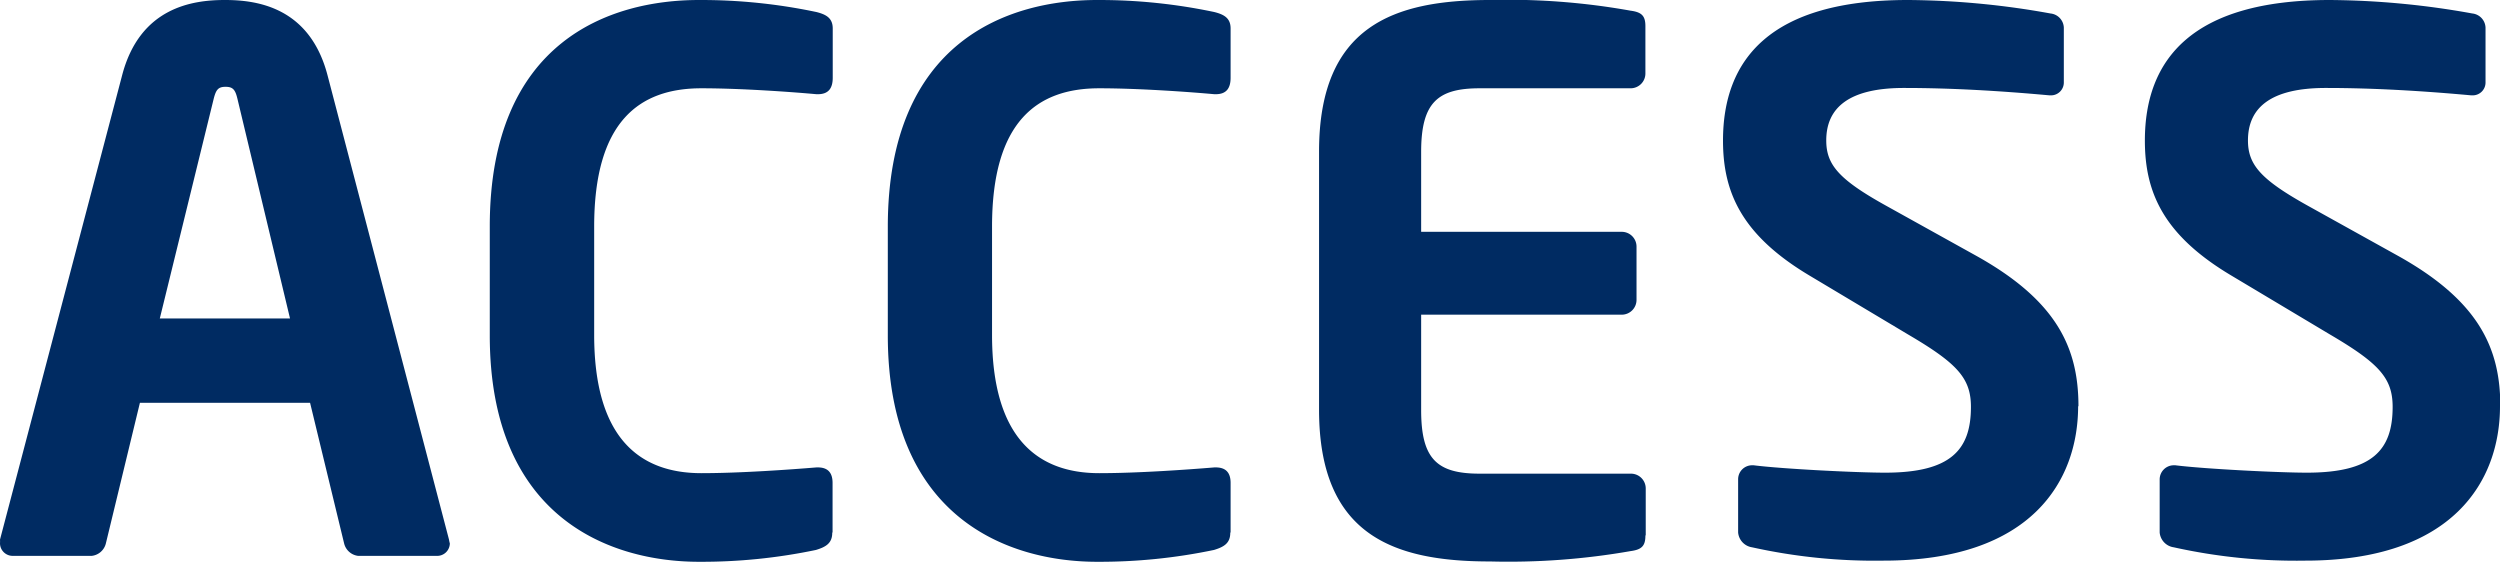 <svg xmlns="http://www.w3.org/2000/svg" width="152.06" height="34.18" viewBox="0 0 152.06 34.18"><path d="M27.36,33.05a1.89,1.89,0,0,1-.05-.23L19.93,4.61C18.85.42,15.61,0,13.68,0S8.5.42,7.42,4.61L0,32.82a1.85,1.85,0,0,1,0,.23.77.77,0,0,0,.77.76H5.58a1,1,0,0,0,.86-.76L8.51,24.5H18.86l2.07,8.55a1,1,0,0,0,.85.76h4.77a.77.77,0,0,0,.81-.73ZM17.64,19.37H9.72L13,6c.14-.54.27-.72.72-.72s.59.18.72.72Zm33,13v-3c0-.54-.22-.94-.89-.94h-.09c-1.58.13-4.64.35-7,.35-3.78,0-6.52-2.16-6.52-8.41V13.78c0-6.39,2.74-8.41,6.52-8.41,2.39,0,5.45.22,7,.36h.09c.68,0,.9-.41.9-1v-3c0-.63-.4-.85-1-1A34,34,0,0,0,42.52,0c-5.4,0-12.73,2.47-12.73,13.77V20.4c0,11.11,7.33,13.77,12.73,13.77a33.9,33.9,0,0,0,7.11-.72C50.22,33.27,50.62,33.05,50.62,32.41Zm24.21,0v-3c0-.54-.22-.94-.9-.94h-.09c-1.57.13-4.63.35-7,.35-3.77,0-6.52-2.16-6.52-8.41V13.78c0-6.39,2.74-8.41,6.52-8.41,2.39,0,5.45.22,7,.36h.09c.68,0,.9-.41.9-1v-3c0-.63-.4-.85-1-1A33.9,33.9,0,0,0,66.73,0C61.33,0,54,2.49,54,13.79V20.4c0,11.11,7.33,13.77,12.73,13.77a33.9,33.9,0,0,0,7.11-.72C74.43,33.27,74.83,33.05,74.83,32.41Zm25.25.18V29.71a.9.9,0,0,0-.9-.9H90c-2.61,0-3.56-.9-3.56-3.87v-5.8h12.2a.9.9,0,0,0,.9-.9V15a.9.9,0,0,0-.9-.9H86.44V9.24c0-3,1-3.87,3.56-3.87h9.18a.9.9,0,0,0,.9-.9V1.59c0-.63-.23-.85-.9-.94A42.25,42.25,0,0,0,90.63,0c-5.85,0-10.4,1.57-10.4,9.22v15.7c0,7.65,4.55,9.23,10.4,9.23a43,43,0,0,0,8.55-.63c.67-.09.9-.31.9-.94Zm26.32-7.83c0-3.55-1.3-6.43-6.25-9.18l-5.4-3c-2.93-1.62-3.69-2.52-3.69-4,0-2,1.4-3.19,4.72-3.19,2.93,0,5.9.18,8.87.45h.09a.78.78,0,0,0,.77-.78V1.68a.9.9,0,0,0-.81-.86A50,50,0,0,0,116.05,0c-8.37,0-11.25,3.6-11.25,8.55,0,3.15,1.13,5.76,5.31,8.24l5.94,3.55c3,1.76,3.83,2.66,3.83,4.41,0,2.61-1.22,4-5.22,4-1.67,0-6.17-.22-8-.45h-.09a.85.85,0,0,0-.85.85h0v3.24a1,1,0,0,0,.85.9,34.46,34.46,0,0,0,8,.81c9,0,11.83-4.86,11.83-9.4Zm25.66,0c0-3.55-1.31-6.43-6.26-9.18l-5.4-3c-2.92-1.62-3.69-2.52-3.69-4,0-2,1.4-3.19,4.73-3.19,2.92,0,5.9.18,8.86.45h.09a.78.78,0,0,0,.77-.78V1.68a.9.9,0,0,0-.8-.86A50.24,50.24,0,0,0,141.71,0c-8.37,0-11.25,3.6-11.25,8.55,0,3.15,1.12,5.76,5.31,8.24l5.94,3.55c3,1.76,3.82,2.66,3.82,4.41,0,2.62-1.22,4-5.22,4-1.66,0-6.16-.22-8-.45h-.09a.86.86,0,0,0-.86.85h0v3.24a1,1,0,0,0,.86.9,34.32,34.32,0,0,0,8,.81c9,0,11.84-4.86,11.84-9.4Z" style="fill:#002b62"/></svg>